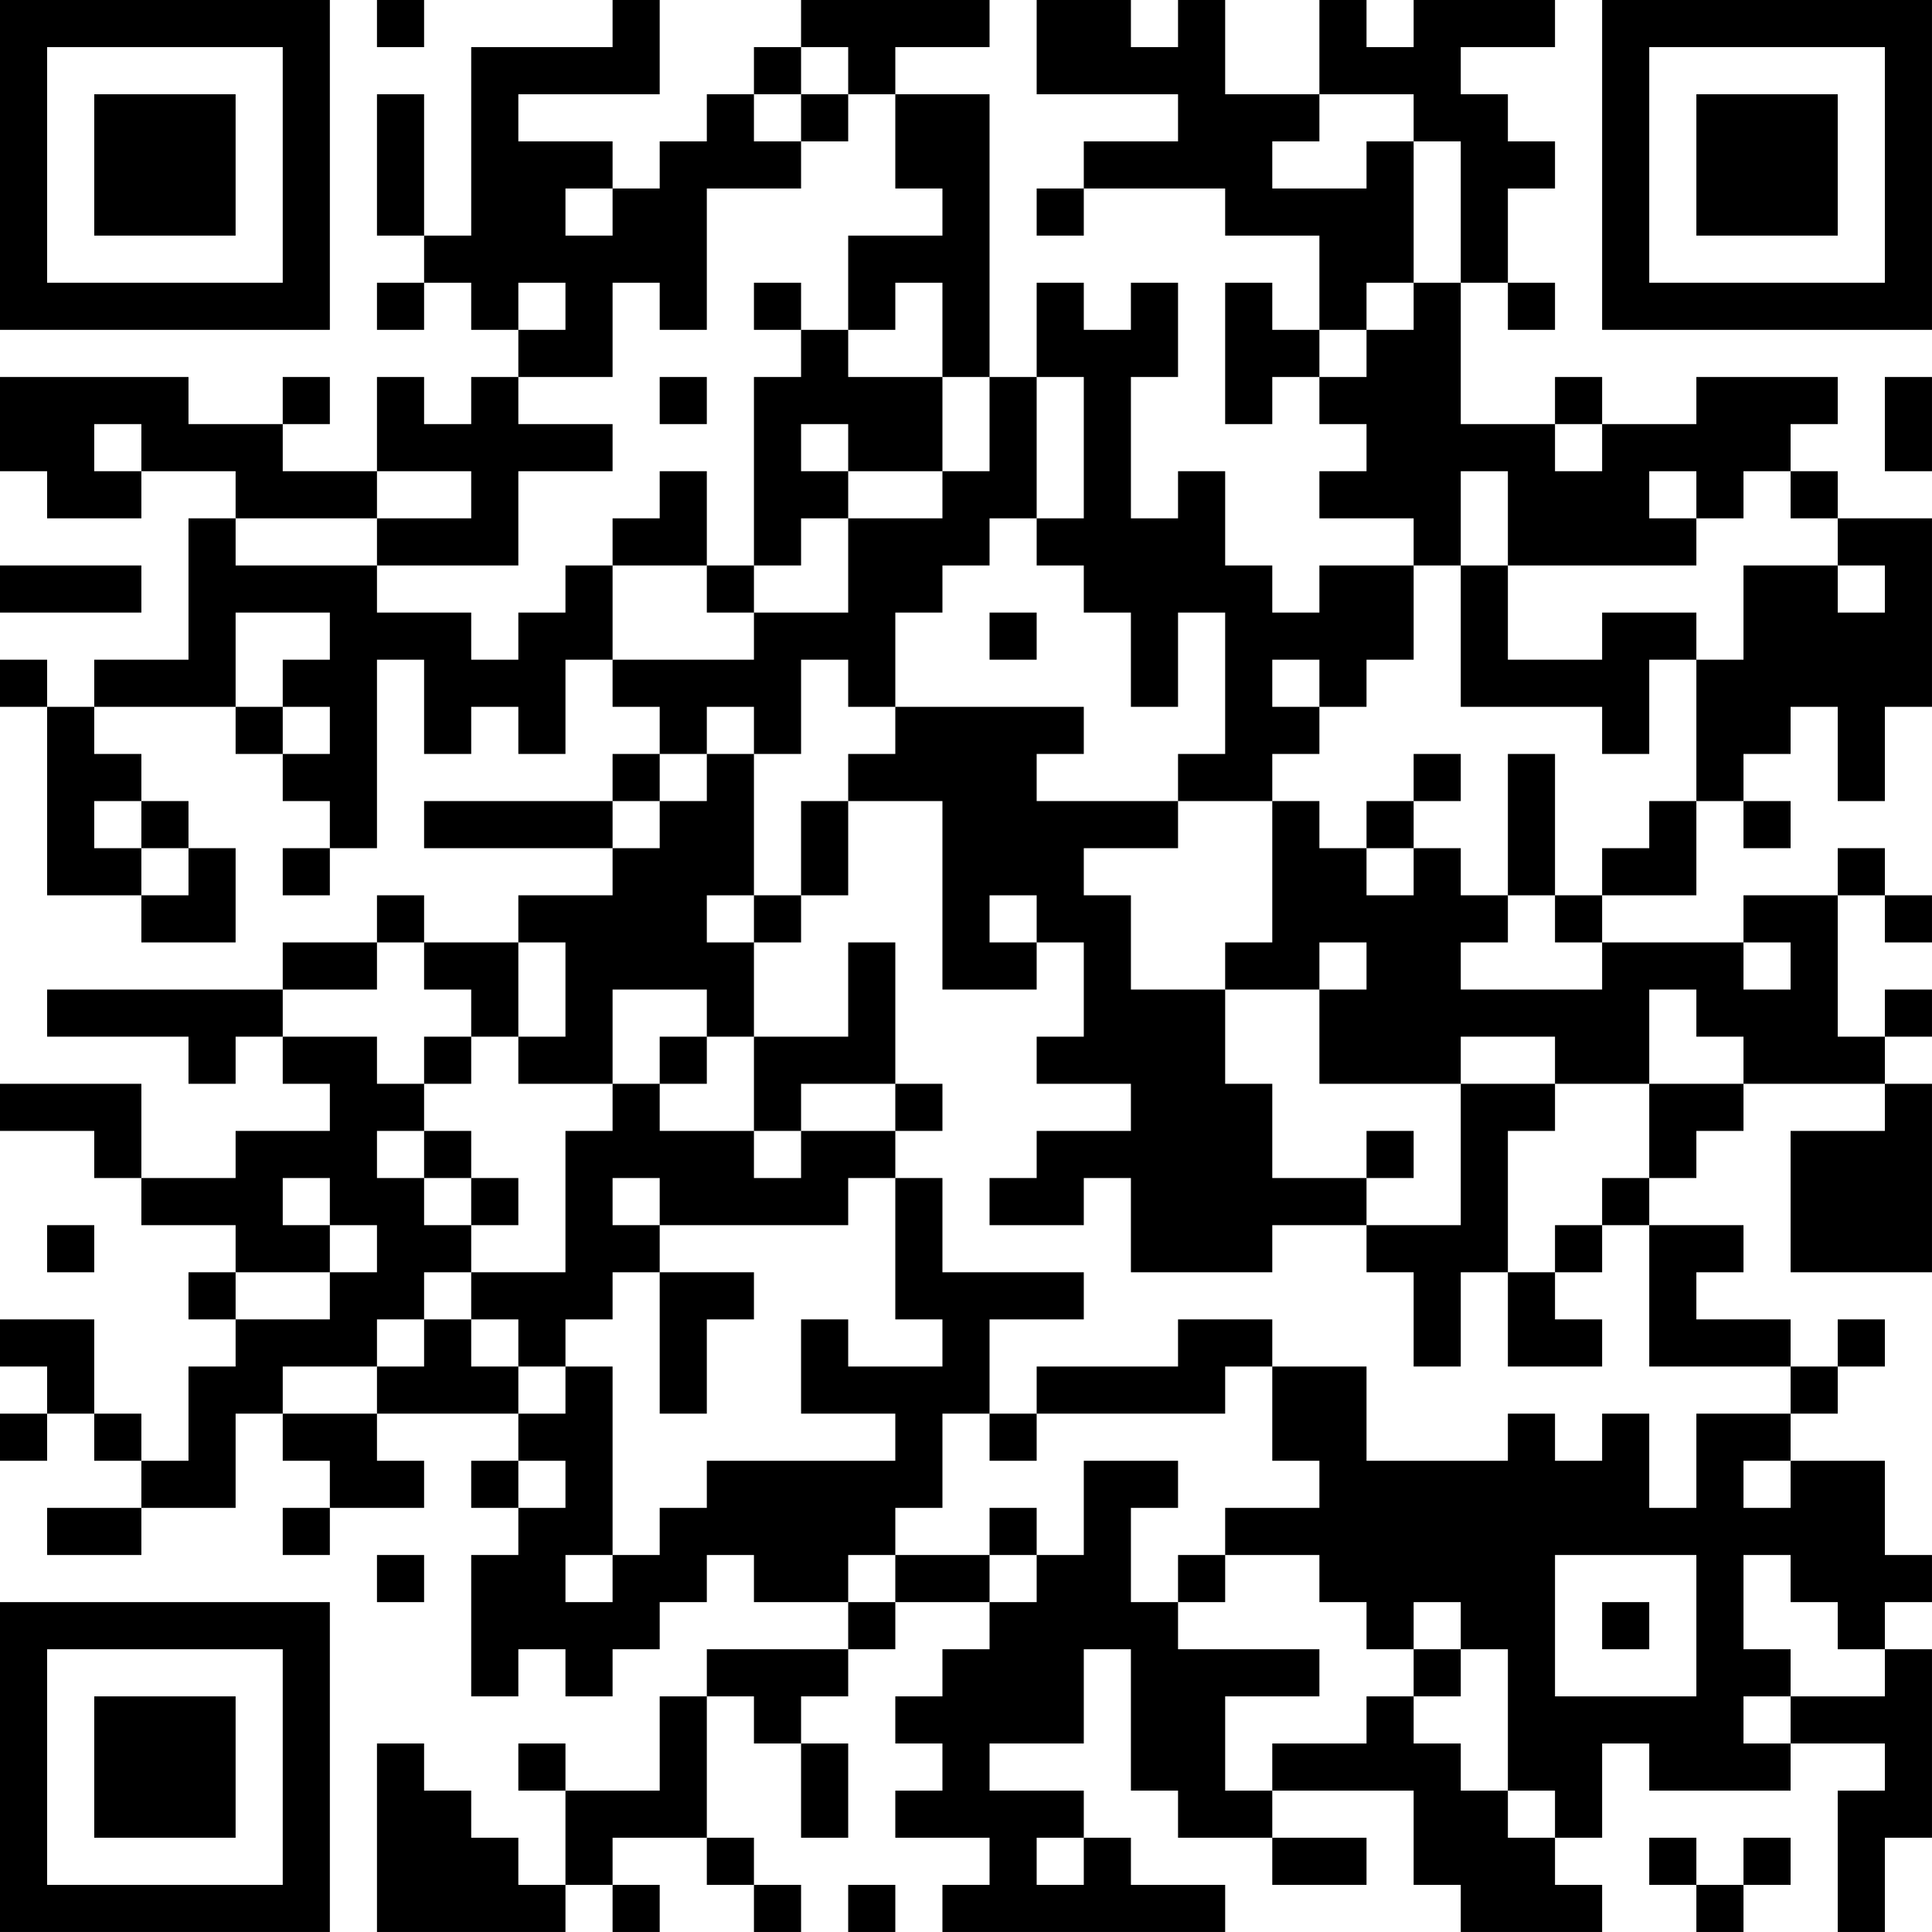 <?xml version="1.0" encoding="UTF-8"?>
<svg xmlns="http://www.w3.org/2000/svg" version="1.1" width="400" height="400" viewBox="0 0 400 400"><rect x="0" y="0" width="400" height="400" fill="#ffffff"/><g transform="scale(9.756)"><g transform="translate(0,0)"><path fill-rule="evenodd" d="M8 0L8 1L9 1L9 0ZM13 0L13 1L10 1L10 5L9 5L9 2L8 2L8 5L9 5L9 6L8 6L8 7L9 7L9 6L10 6L10 7L11 7L11 8L10 8L10 9L9 9L9 8L8 8L8 10L6 10L6 9L7 9L7 8L6 8L6 9L4 9L4 8L0 8L0 10L1 10L1 11L3 11L3 10L5 10L5 11L4 11L4 14L2 14L2 15L1 15L1 14L0 14L0 15L1 15L1 19L3 19L3 20L5 20L5 18L4 18L4 17L3 17L3 16L2 16L2 15L5 15L5 16L6 16L6 17L7 17L7 18L6 18L6 19L7 19L7 18L8 18L8 14L9 14L9 16L10 16L10 15L11 15L11 16L12 16L12 14L13 14L13 15L14 15L14 16L13 16L13 17L9 17L9 18L13 18L13 19L11 19L11 20L9 20L9 19L8 19L8 20L6 20L6 21L1 21L1 22L4 22L4 23L5 23L5 22L6 22L6 23L7 23L7 24L5 24L5 25L3 25L3 23L0 23L0 24L2 24L2 25L3 25L3 26L5 26L5 27L4 27L4 28L5 28L5 29L4 29L4 31L3 31L3 30L2 30L2 28L0 28L0 29L1 29L1 30L0 30L0 31L1 31L1 30L2 30L2 31L3 31L3 32L1 32L1 33L3 33L3 32L5 32L5 30L6 30L6 31L7 31L7 32L6 32L6 33L7 33L7 32L9 32L9 31L8 31L8 30L11 30L11 31L10 31L10 32L11 32L11 33L10 33L10 36L11 36L11 35L12 35L12 36L13 36L13 35L14 35L14 34L15 34L15 33L16 33L16 34L18 34L18 35L15 35L15 36L14 36L14 38L12 38L12 37L11 37L11 38L12 38L12 40L11 40L11 39L10 39L10 38L9 38L9 37L8 37L8 41L12 41L12 40L13 40L13 41L14 41L14 40L13 40L13 39L15 39L15 40L16 40L16 41L17 41L17 40L16 40L16 39L15 39L15 36L16 36L16 37L17 37L17 39L18 39L18 37L17 37L17 36L18 36L18 35L19 35L19 34L21 34L21 35L20 35L20 36L19 36L19 37L20 37L20 38L19 38L19 39L21 39L21 40L20 40L20 41L26 41L26 40L24 40L24 39L23 39L23 38L21 38L21 37L23 37L23 35L24 35L24 38L25 38L25 39L27 39L27 40L29 40L29 39L27 39L27 38L30 38L30 40L31 40L31 41L34 41L34 40L33 40L33 39L34 39L34 37L35 37L35 38L38 38L38 37L40 37L40 38L39 38L39 41L40 41L40 39L41 39L41 35L40 35L40 34L41 34L41 33L40 33L40 31L38 31L38 30L39 30L39 29L40 29L40 28L39 28L39 29L38 29L38 28L36 28L36 27L37 27L37 26L35 26L35 25L36 25L36 24L37 24L37 23L40 23L40 24L38 24L38 27L41 27L41 23L40 23L40 22L41 22L41 21L40 21L40 22L39 22L39 19L40 19L40 20L41 20L41 19L40 19L40 18L39 18L39 19L37 19L37 20L34 20L34 19L36 19L36 17L37 17L37 18L38 18L38 17L37 17L37 16L38 16L38 15L39 15L39 17L40 17L40 15L41 15L41 11L39 11L39 10L38 10L38 9L39 9L39 8L36 8L36 9L34 9L34 8L33 8L33 9L31 9L31 6L32 6L32 7L33 7L33 6L32 6L32 4L33 4L33 3L32 3L32 2L31 2L31 1L33 1L33 0L30 0L30 1L29 1L29 0L28 0L28 2L26 2L26 0L25 0L25 1L24 1L24 0L22 0L22 2L25 2L25 3L23 3L23 4L22 4L22 5L23 5L23 4L26 4L26 5L28 5L28 7L27 7L27 6L26 6L26 9L27 9L27 8L28 8L28 9L29 9L29 10L28 10L28 11L30 11L30 12L28 12L28 13L27 13L27 12L26 12L26 10L25 10L25 11L24 11L24 8L25 8L25 6L24 6L24 7L23 7L23 6L22 6L22 8L21 8L21 2L19 2L19 1L21 1L21 0L17 0L17 1L16 1L16 2L15 2L15 3L14 3L14 4L13 4L13 3L11 3L11 2L14 2L14 0ZM17 1L17 2L16 2L16 3L17 3L17 4L15 4L15 7L14 7L14 6L13 6L13 8L11 8L11 9L13 9L13 10L11 10L11 12L8 12L8 11L10 11L10 10L8 10L8 11L5 11L5 12L8 12L8 13L10 13L10 14L11 14L11 13L12 13L12 12L13 12L13 14L16 14L16 13L18 13L18 11L20 11L20 10L21 10L21 8L20 8L20 6L19 6L19 7L18 7L18 5L20 5L20 4L19 4L19 2L18 2L18 1ZM17 2L17 3L18 3L18 2ZM28 2L28 3L27 3L27 4L29 4L29 3L30 3L30 6L29 6L29 7L28 7L28 8L29 8L29 7L30 7L30 6L31 6L31 3L30 3L30 2ZM12 4L12 5L13 5L13 4ZM11 6L11 7L12 7L12 6ZM16 6L16 7L17 7L17 8L16 8L16 12L15 12L15 10L14 10L14 11L13 11L13 12L15 12L15 13L16 13L16 12L17 12L17 11L18 11L18 10L20 10L20 8L18 8L18 7L17 7L17 6ZM14 8L14 9L15 9L15 8ZM22 8L22 11L21 11L21 12L20 12L20 13L19 13L19 15L18 15L18 14L17 14L17 16L16 16L16 15L15 15L15 16L14 16L14 17L13 17L13 18L14 18L14 17L15 17L15 16L16 16L16 19L15 19L15 20L16 20L16 22L15 22L15 21L13 21L13 23L11 23L11 22L12 22L12 20L11 20L11 22L10 22L10 21L9 21L9 20L8 20L8 21L6 21L6 22L8 22L8 23L9 23L9 24L8 24L8 25L9 25L9 26L10 26L10 27L9 27L9 28L8 28L8 29L6 29L6 30L8 30L8 29L9 29L9 28L10 28L10 29L11 29L11 30L12 30L12 29L13 29L13 33L12 33L12 34L13 34L13 33L14 33L14 32L15 32L15 31L19 31L19 30L17 30L17 28L18 28L18 29L20 29L20 28L19 28L19 25L20 25L20 27L23 27L23 28L21 28L21 30L20 30L20 32L19 32L19 33L18 33L18 34L19 34L19 33L21 33L21 34L22 34L22 33L23 33L23 31L25 31L25 32L24 32L24 34L25 34L25 35L28 35L28 36L26 36L26 38L27 38L27 37L29 37L29 36L30 36L30 37L31 37L31 38L32 38L32 39L33 39L33 38L32 38L32 35L31 35L31 34L30 34L30 35L29 35L29 34L28 34L28 33L26 33L26 32L28 32L28 31L27 31L27 29L29 29L29 31L32 31L32 30L33 30L33 31L34 31L34 30L35 30L35 32L36 32L36 30L38 30L38 29L35 29L35 26L34 26L34 25L35 25L35 23L37 23L37 22L36 22L36 21L35 21L35 23L33 23L33 22L31 22L31 23L28 23L28 21L29 21L29 20L28 20L28 21L26 21L26 20L27 20L27 17L28 17L28 18L29 18L29 19L30 19L30 18L31 18L31 19L32 19L32 20L31 20L31 21L34 21L34 20L33 20L33 19L34 19L34 18L35 18L35 17L36 17L36 14L37 14L37 12L39 12L39 13L40 13L40 12L39 12L39 11L38 11L38 10L37 10L37 11L36 11L36 10L35 10L35 11L36 11L36 12L32 12L32 10L31 10L31 12L30 12L30 14L29 14L29 15L28 15L28 14L27 14L27 15L28 15L28 16L27 16L27 17L25 17L25 16L26 16L26 13L25 13L25 15L24 15L24 13L23 13L23 12L22 12L22 11L23 11L23 8ZM40 8L40 10L41 10L41 8ZM2 9L2 10L3 10L3 9ZM17 9L17 10L18 10L18 9ZM33 9L33 10L34 10L34 9ZM0 12L0 13L3 13L3 12ZM31 12L31 15L34 15L34 16L35 16L35 14L36 14L36 13L34 13L34 14L32 14L32 12ZM5 13L5 15L6 15L6 16L7 16L7 15L6 15L6 14L7 14L7 13ZM21 13L21 14L22 14L22 13ZM19 15L19 16L18 16L18 17L17 17L17 19L16 19L16 20L17 20L17 19L18 19L18 17L20 17L20 21L22 21L22 20L23 20L23 22L22 22L22 23L24 23L24 24L22 24L22 25L21 25L21 26L23 26L23 25L24 25L24 27L27 27L27 26L29 26L29 27L30 27L30 29L31 29L31 27L32 27L32 29L34 29L34 28L33 28L33 27L34 27L34 26L33 26L33 27L32 27L32 24L33 24L33 23L31 23L31 26L29 26L29 25L30 25L30 24L29 24L29 25L27 25L27 23L26 23L26 21L24 21L24 19L23 19L23 18L25 18L25 17L22 17L22 16L23 16L23 15ZM30 16L30 17L29 17L29 18L30 18L30 17L31 17L31 16ZM32 16L32 19L33 19L33 16ZM2 17L2 18L3 18L3 19L4 19L4 18L3 18L3 17ZM21 19L21 20L22 20L22 19ZM18 20L18 22L16 22L16 24L14 24L14 23L15 23L15 22L14 22L14 23L13 23L13 24L12 24L12 27L10 27L10 28L11 28L11 29L12 29L12 28L13 28L13 27L14 27L14 30L15 30L15 28L16 28L16 27L14 27L14 26L18 26L18 25L19 25L19 24L20 24L20 23L19 23L19 20ZM37 20L37 21L38 21L38 20ZM9 22L9 23L10 23L10 22ZM17 23L17 24L16 24L16 25L17 25L17 24L19 24L19 23ZM9 24L9 25L10 25L10 26L11 26L11 25L10 25L10 24ZM6 25L6 26L7 26L7 27L5 27L5 28L7 28L7 27L8 27L8 26L7 26L7 25ZM13 25L13 26L14 26L14 25ZM1 26L1 27L2 27L2 26ZM25 28L25 29L22 29L22 30L21 30L21 31L22 31L22 30L26 30L26 29L27 29L27 28ZM11 31L11 32L12 32L12 31ZM37 31L37 32L38 32L38 31ZM21 32L21 33L22 33L22 32ZM8 33L8 34L9 34L9 33ZM25 33L25 34L26 34L26 33ZM33 33L33 36L36 36L36 33ZM37 33L37 35L38 35L38 36L37 36L37 37L38 37L38 36L40 36L40 35L39 35L39 34L38 34L38 33ZM34 34L34 35L35 35L35 34ZM30 35L30 36L31 36L31 35ZM22 39L22 40L23 40L23 39ZM35 39L35 40L36 40L36 41L37 41L37 40L38 40L38 39L37 39L37 40L36 40L36 39ZM18 40L18 41L19 41L19 40ZM0 0L0 7L7 7L7 0ZM1 1L1 6L6 6L6 1ZM2 2L2 5L5 5L5 2ZM34 0L34 7L41 7L41 0ZM35 1L35 6L40 6L40 1ZM36 2L36 5L39 5L39 2ZM0 34L0 41L7 41L7 34ZM1 35L1 40L6 40L6 35ZM2 36L2 39L5 39L5 36Z" fill="#000000"/></g></g></svg>
